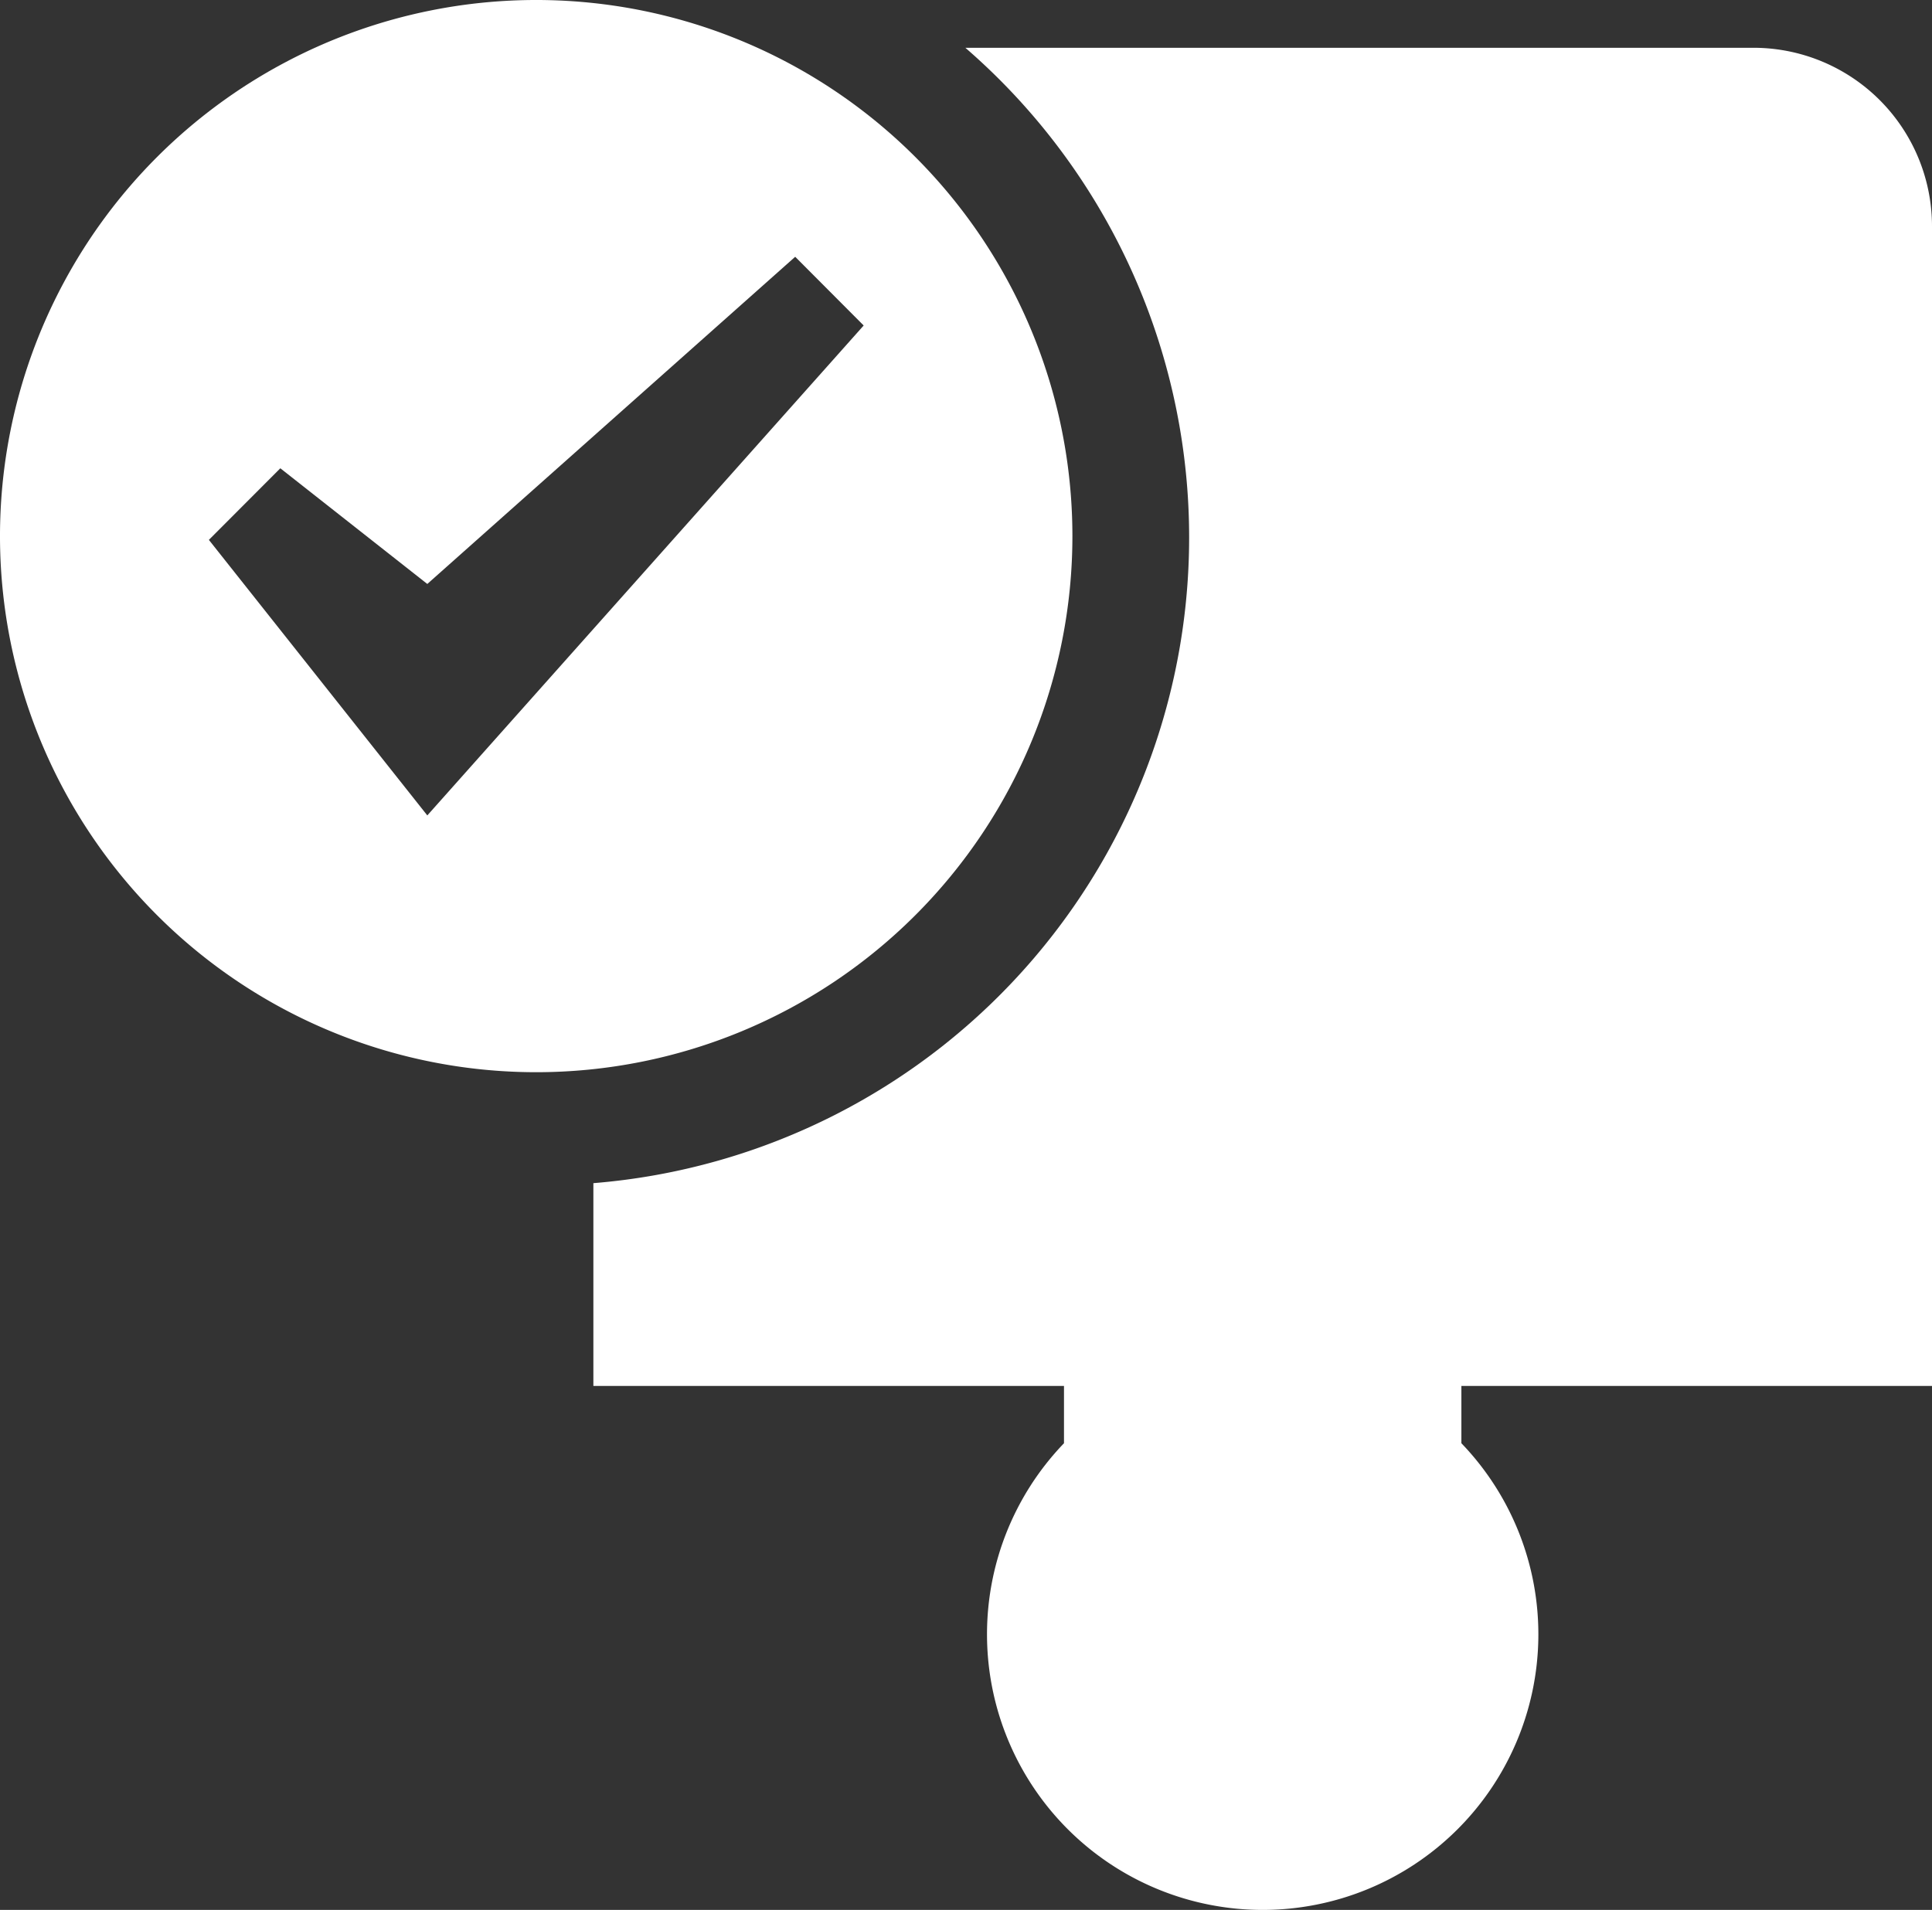 <svg xmlns="http://www.w3.org/2000/svg" width="24.094" height="23.823" viewBox="0 0 24.094 23.823">
  <rect x="0" y="0" width="24.094" height="23.823" fill="#333333" stroke="none"/>
  <g id="banner-icon-2" transform="translate(-681.634 -645.13)">
    <path id="Path_5875" data-name="Path 5875" d="M54.542,5.738H44.714A8.08,8.08,0,0,1,40.075,19.9v2.529h5.869v.715a3.438,3.438,0,1,0,4.956,0v-.715h5.869V7.965A2.227,2.227,0,0,0,54.542,5.738Z" transform="translate(648.959 639.988)" fill="#fff"/>
    <path id="Path_5876" data-name="Path 5876" d="M15.345,9.354A6.687,6.687,0,1,0,8.658,16.04a6.687,6.687,0,0,0,6.687-6.686ZM7.3,12.837,4.576,9.4l.891-.893L7.3,9.95l4.588-4.081.854.857Z" transform="translate(679.663 642.464)" fill="#fff"/>
  </g>
</svg>
